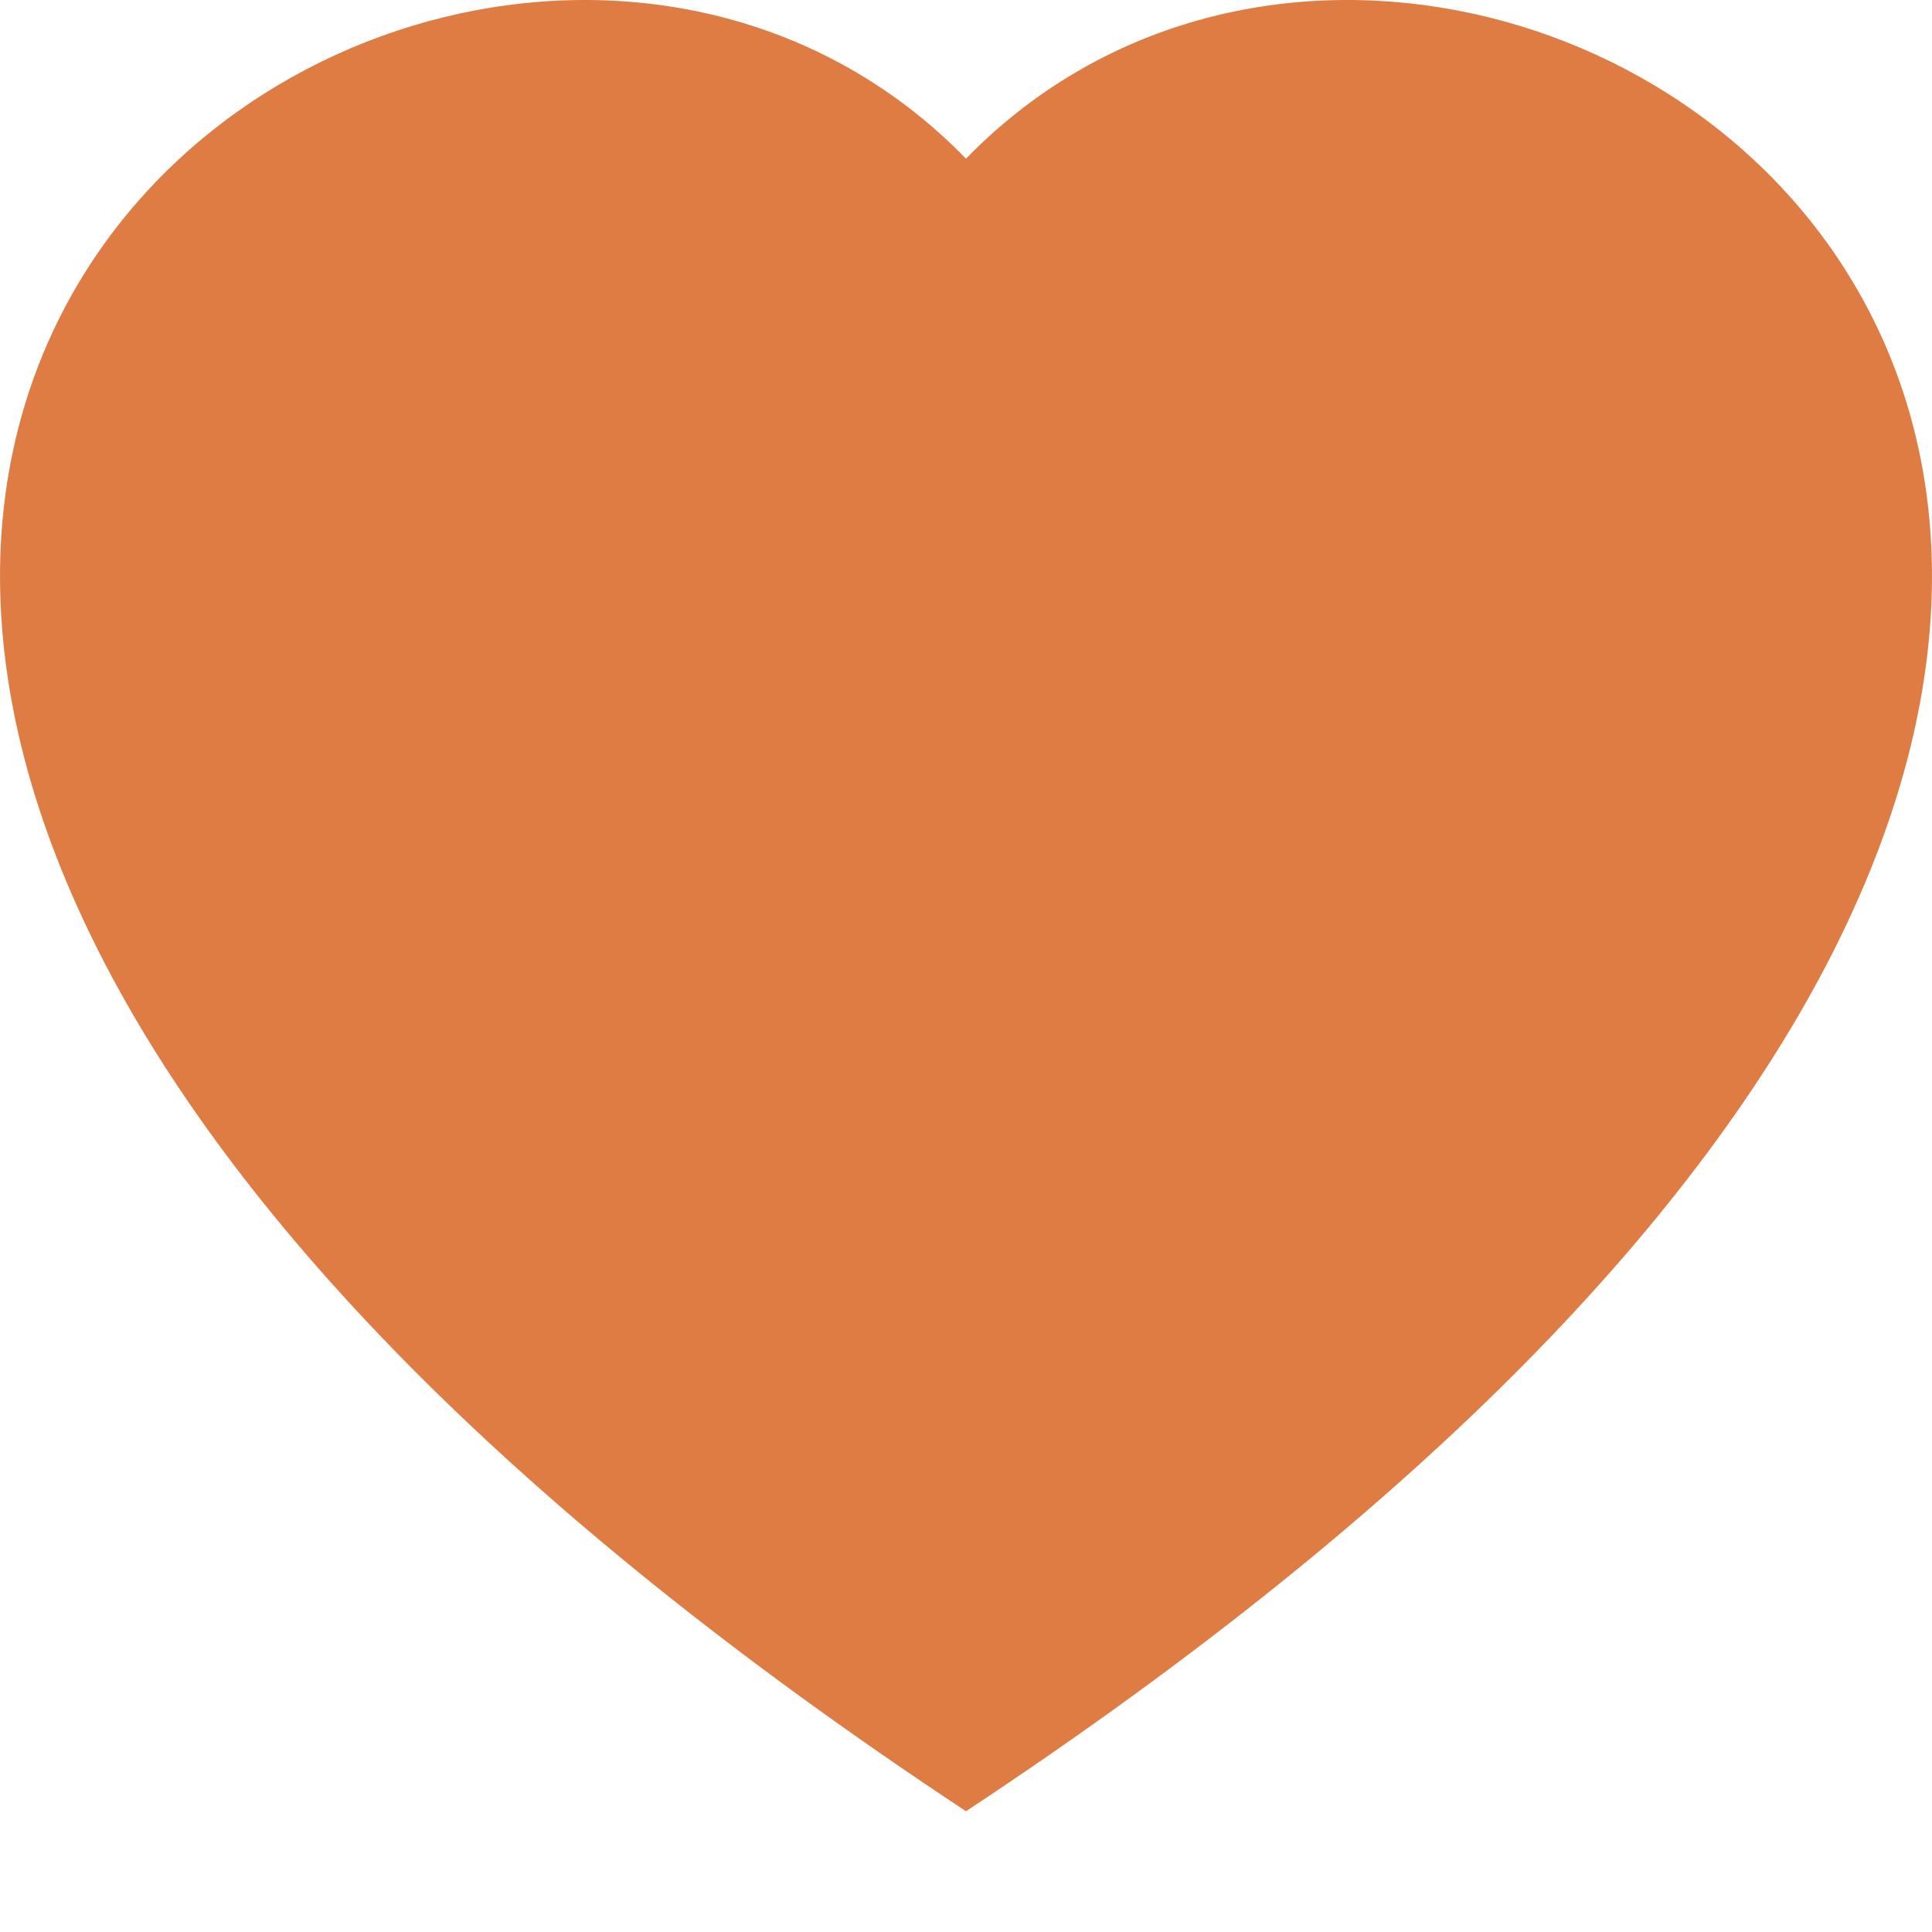 <svg xmlns="http://www.w3.org/2000/svg" width="16" height="16" fill="#de7c43" class="bi bi-heart-fill" viewBox="0 0 16 16"><path fill-rule="evenodd" d="M8 1.314C12.438-3.248 23.534 4.735 8 15-7.534 4.736 3.562-3.248 8 1.314z"/></svg>